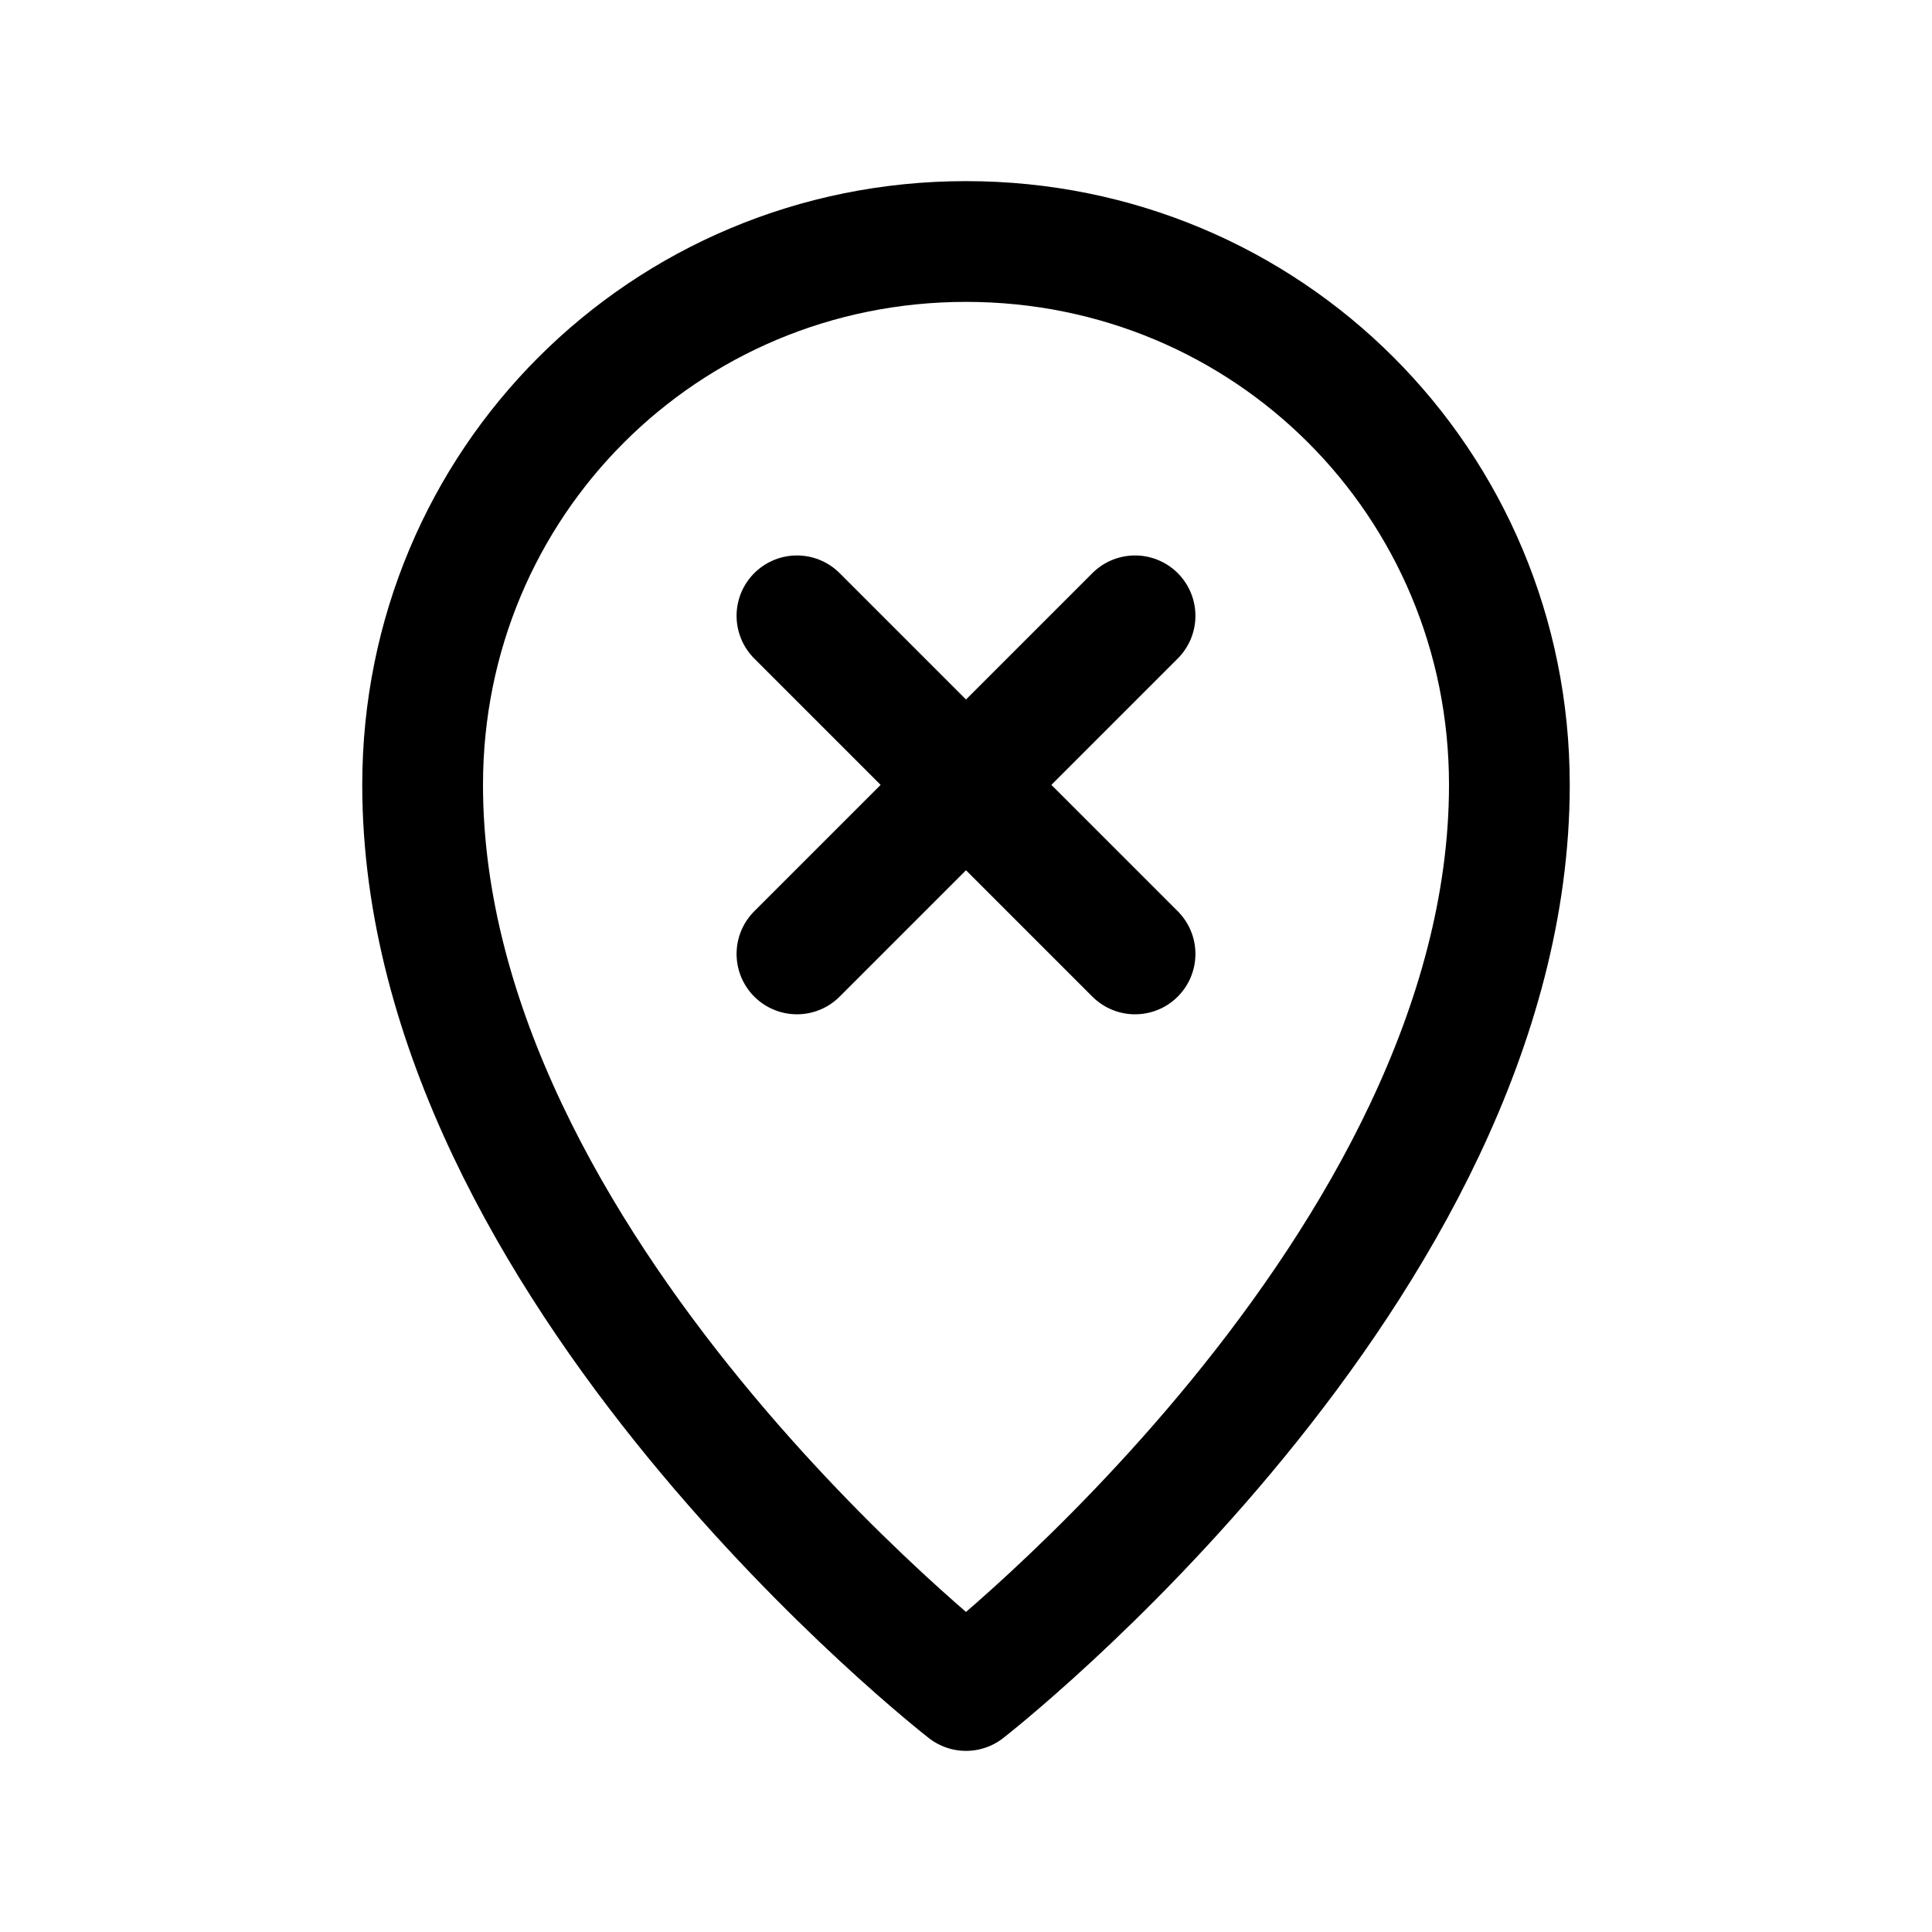 <?xml version="1.0" encoding="utf-8"?>
<svg version="1.1" id="Icons" xmlns="http://www.w3.org/2000/svg" xmlns:xlink="http://www.w3.org/1999/xlink" 
	 viewBox="0 0 32 32" xml:space="preserve">
<style type="text/css">
	.st0{fill:none;stroke:#000000;stroke-width:2;stroke-linecap:round;stroke-linejoin:round;stroke-miterlimit:10;}
</style>
<path class="st0" d="M25,13c0,8-9,15-9,15s-9-7-9-15c0-5,4-9,9-9S25,8,25,13z"/>
<line class="st0" x1="13.2" y1="10.2" x2="18.8" y2="15.8"/>
<line class="st0" x1="13.2" y1="15.8" x2="18.8" y2="10.2"/>
</svg>